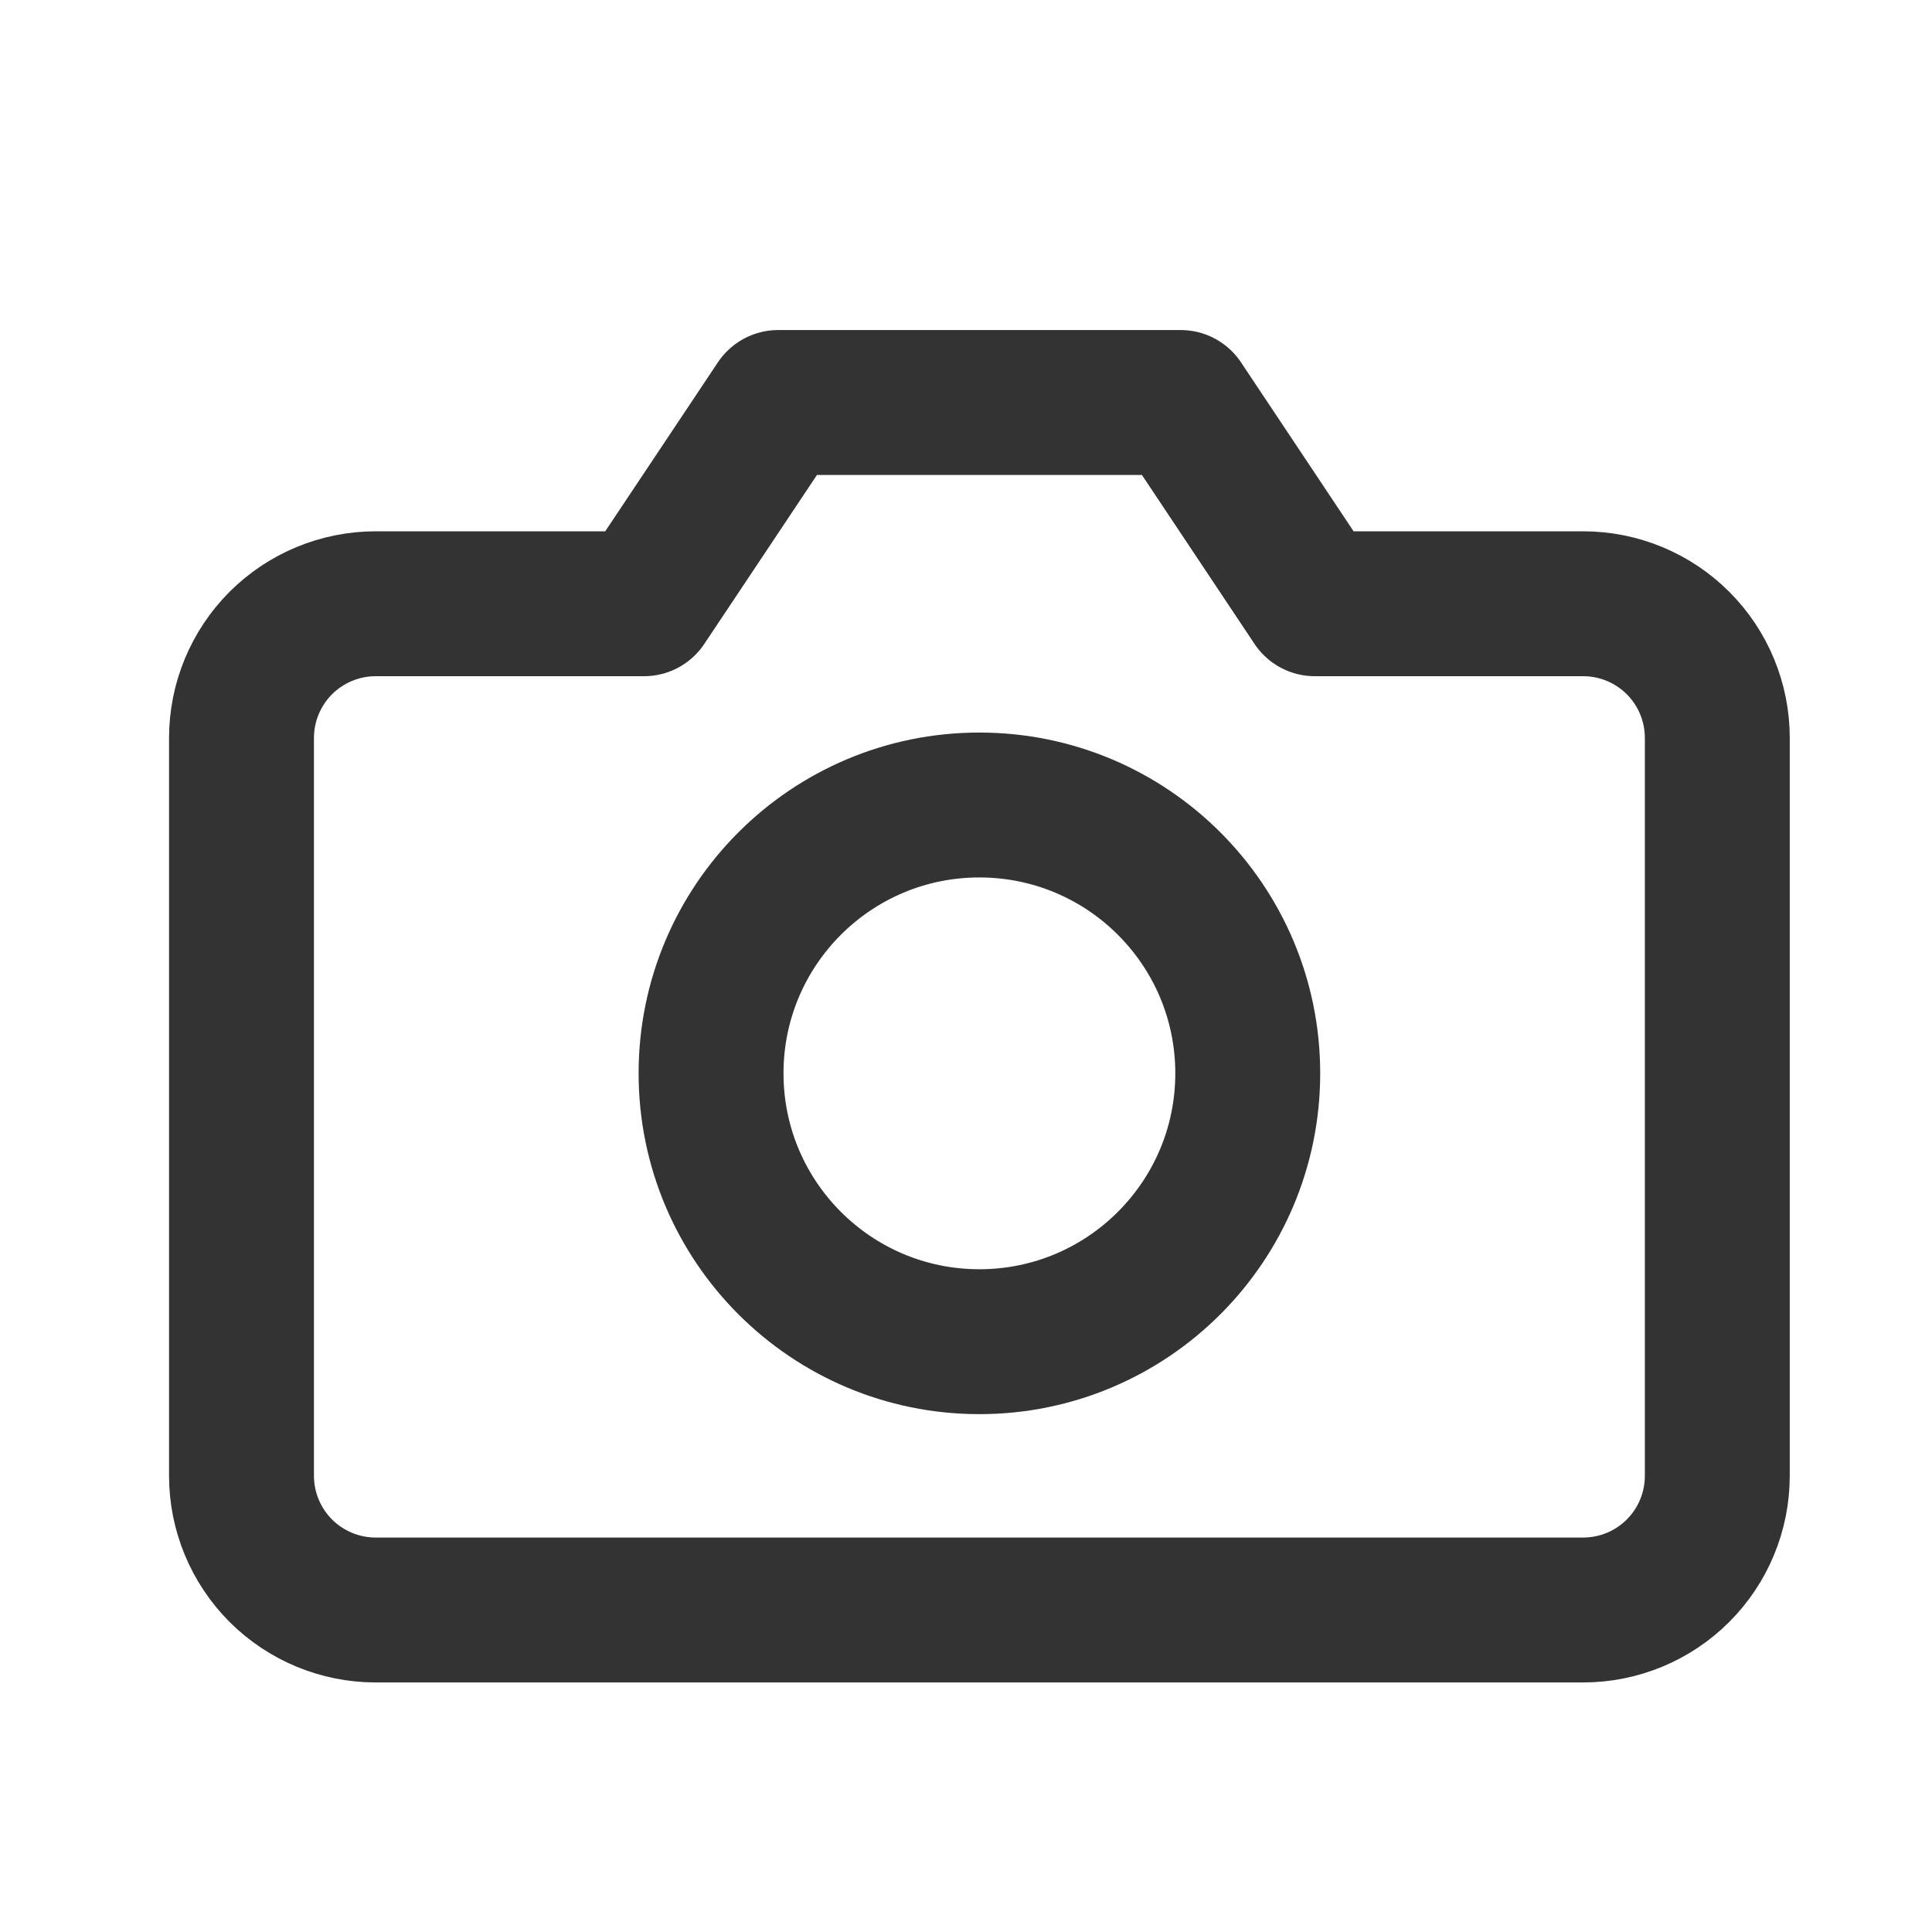 <svg width="24" height="24" viewBox="0 0 24 24" fill="none" xmlns="http://www.w3.org/2000/svg">
<path d="M21.333 18.333C21.333 18.775 21.158 19.199 20.845 19.512C20.533 19.824 20.109 20 19.667 20H4.667C4.225 20 3.801 19.824 3.488 19.512C3.176 19.199 3 18.775 3 18.333V9.167C3 8.725 3.176 8.301 3.488 7.988C3.801 7.676 4.225 7.5 4.667 7.5H8L9.667 5H14.667L16.333 7.5H19.667C20.109 7.5 20.533 7.676 20.845 7.988C21.158 8.301 21.333 8.725 21.333 9.167V18.333Z" stroke="#333333" stroke-width="1.8" stroke-linecap="round" stroke-linejoin="round"/>
<path d="M12.166 16.667C14.007 16.667 15.5 15.174 15.5 13.333C15.5 11.492 14.007 10 12.166 10C10.325 10 8.833 11.492 8.833 13.333C8.833 15.174 10.325 16.667 12.166 16.667Z" stroke="#333333" stroke-width="1.8" stroke-linecap="round" stroke-linejoin="round"/>
</svg>
